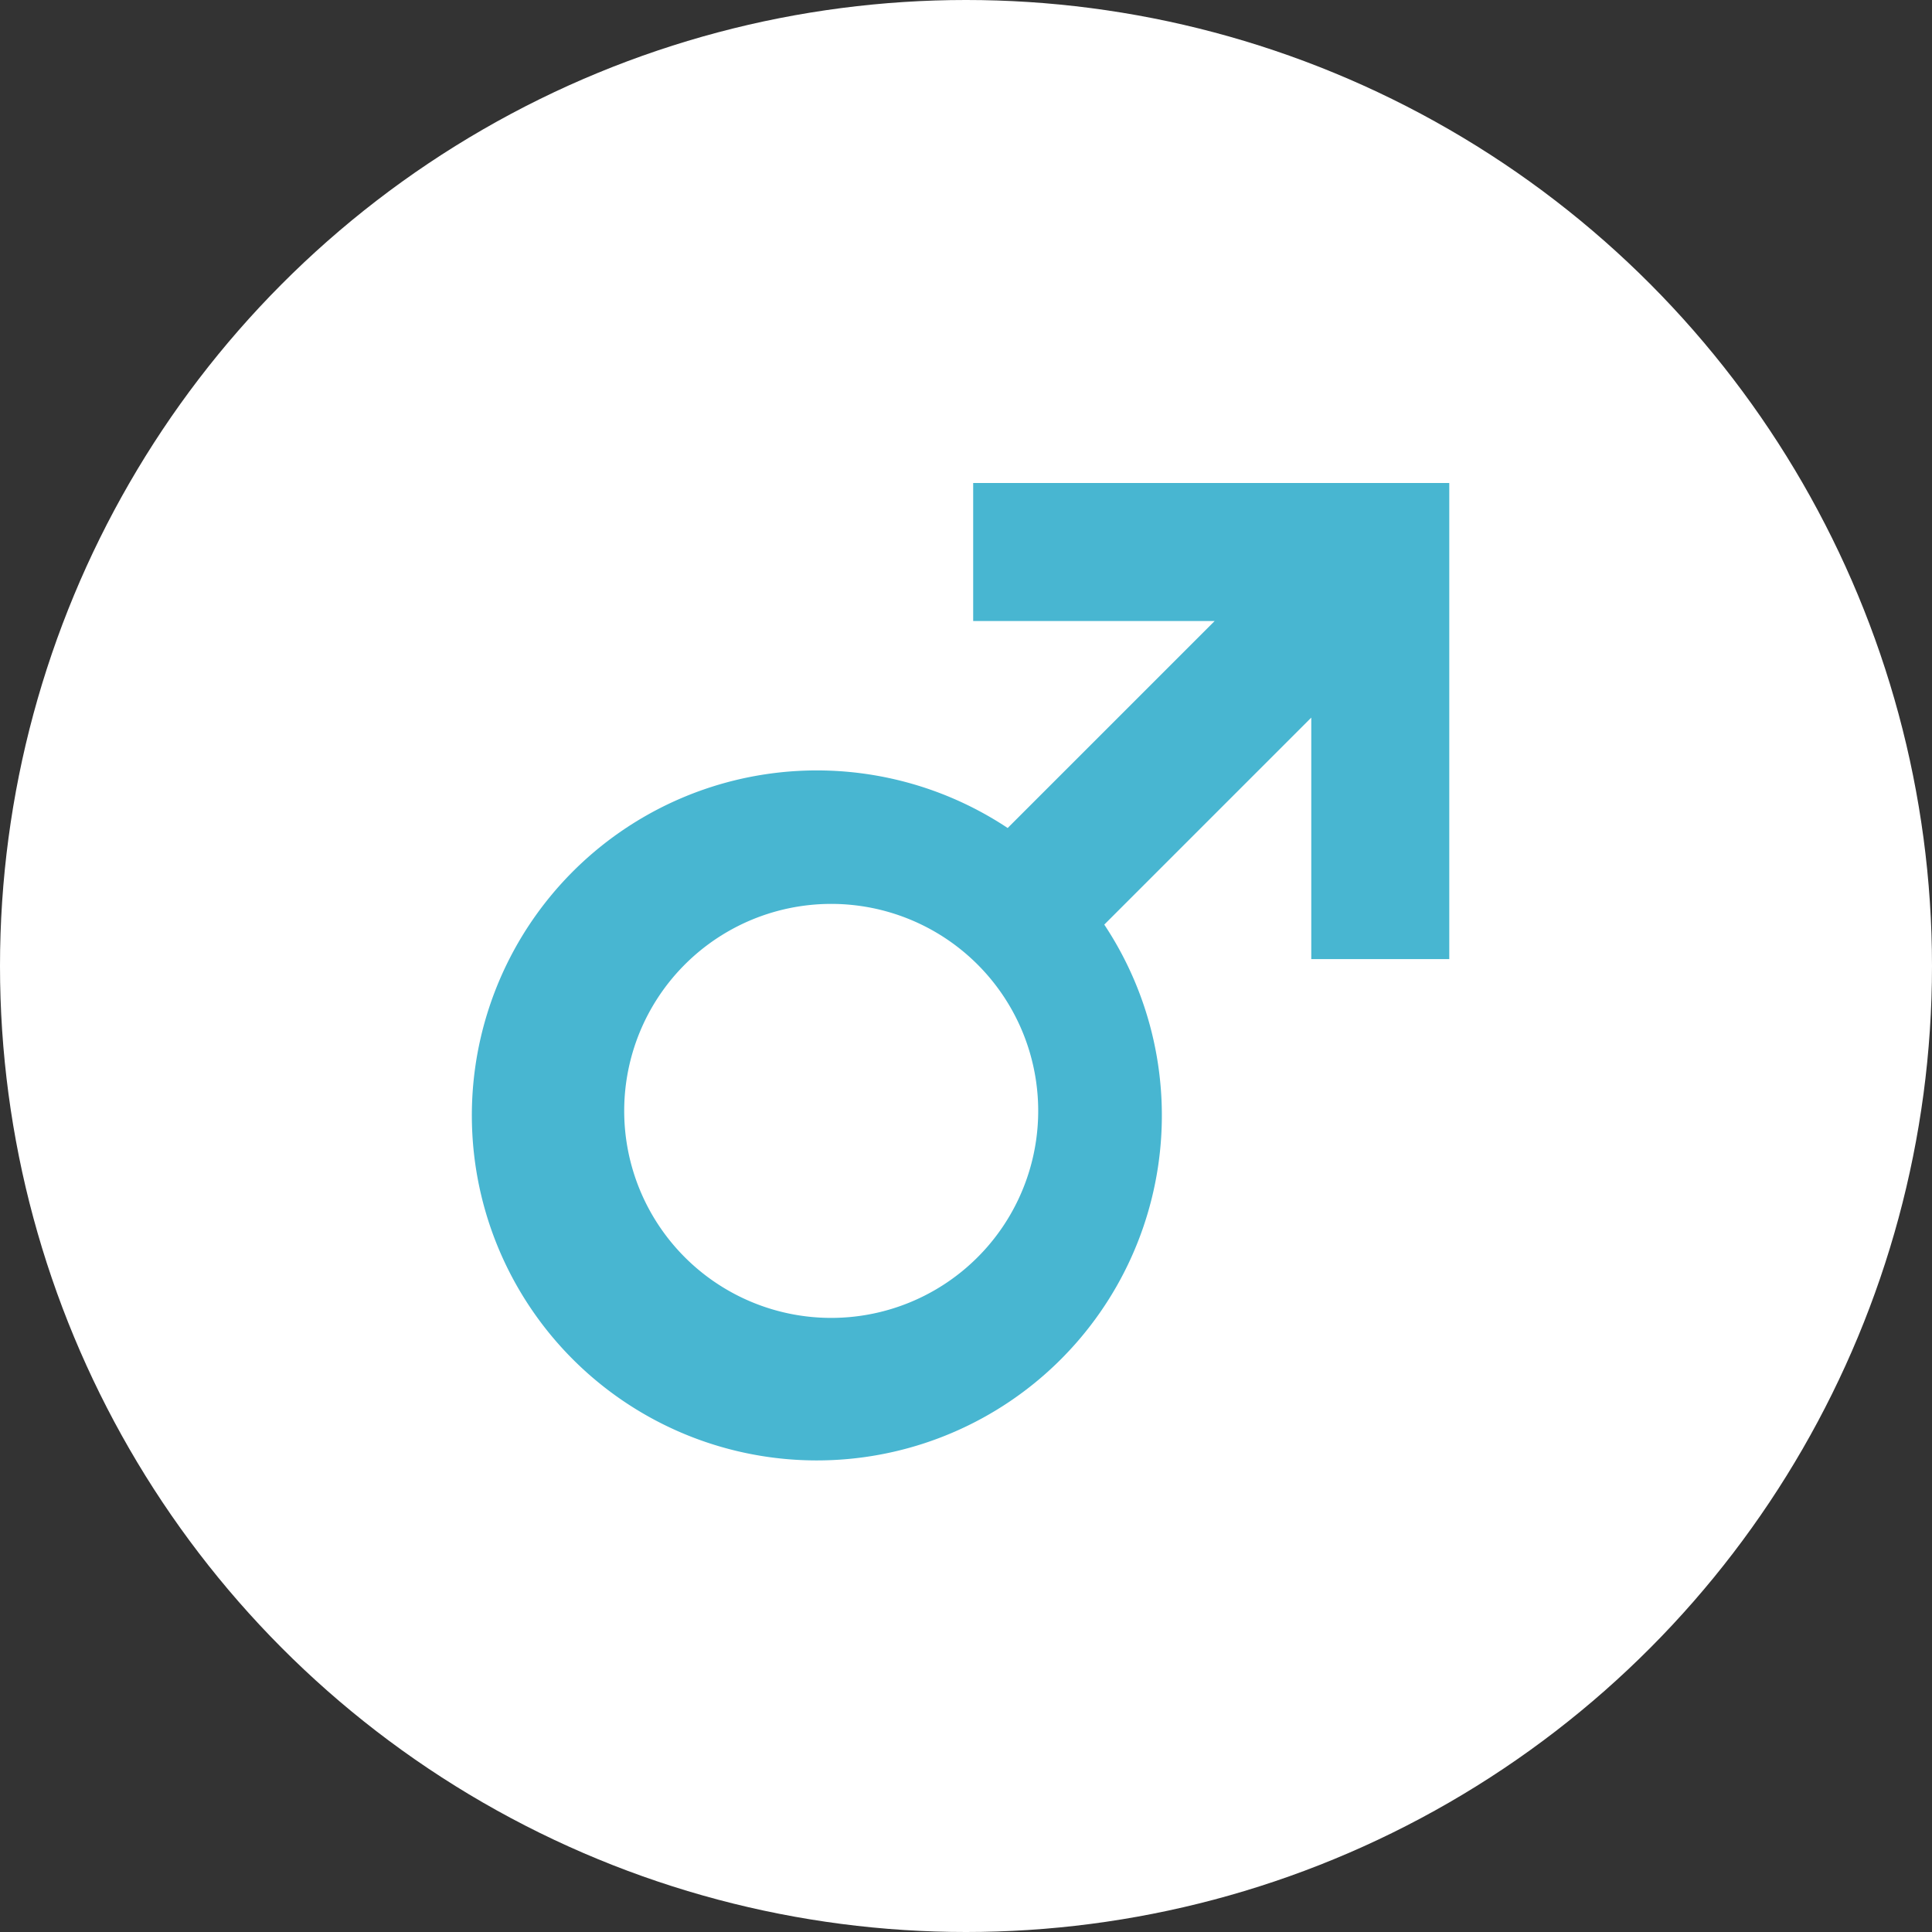 <svg xmlns="http://www.w3.org/2000/svg" width="28" height="28"><rect width="100%" height="100%" fill="#333333" stroke="none"/><g transform="translate(-.496 -.5)"><circle cx="14" cy="14" r="14" transform="translate(.496 .5)" fill="#fff"/><path d="M14.6 9.5v-2h6.9v6.9h-2v-3.5l-3 3a5 5 0 1 1-1.4-1.4l3-3zm-4.2 5a3 3 0 1 1 0 4.2 3 3 0 0 1 0-4.2z" fill="#48b6d1" fill-rule="evenodd"/></g></svg>